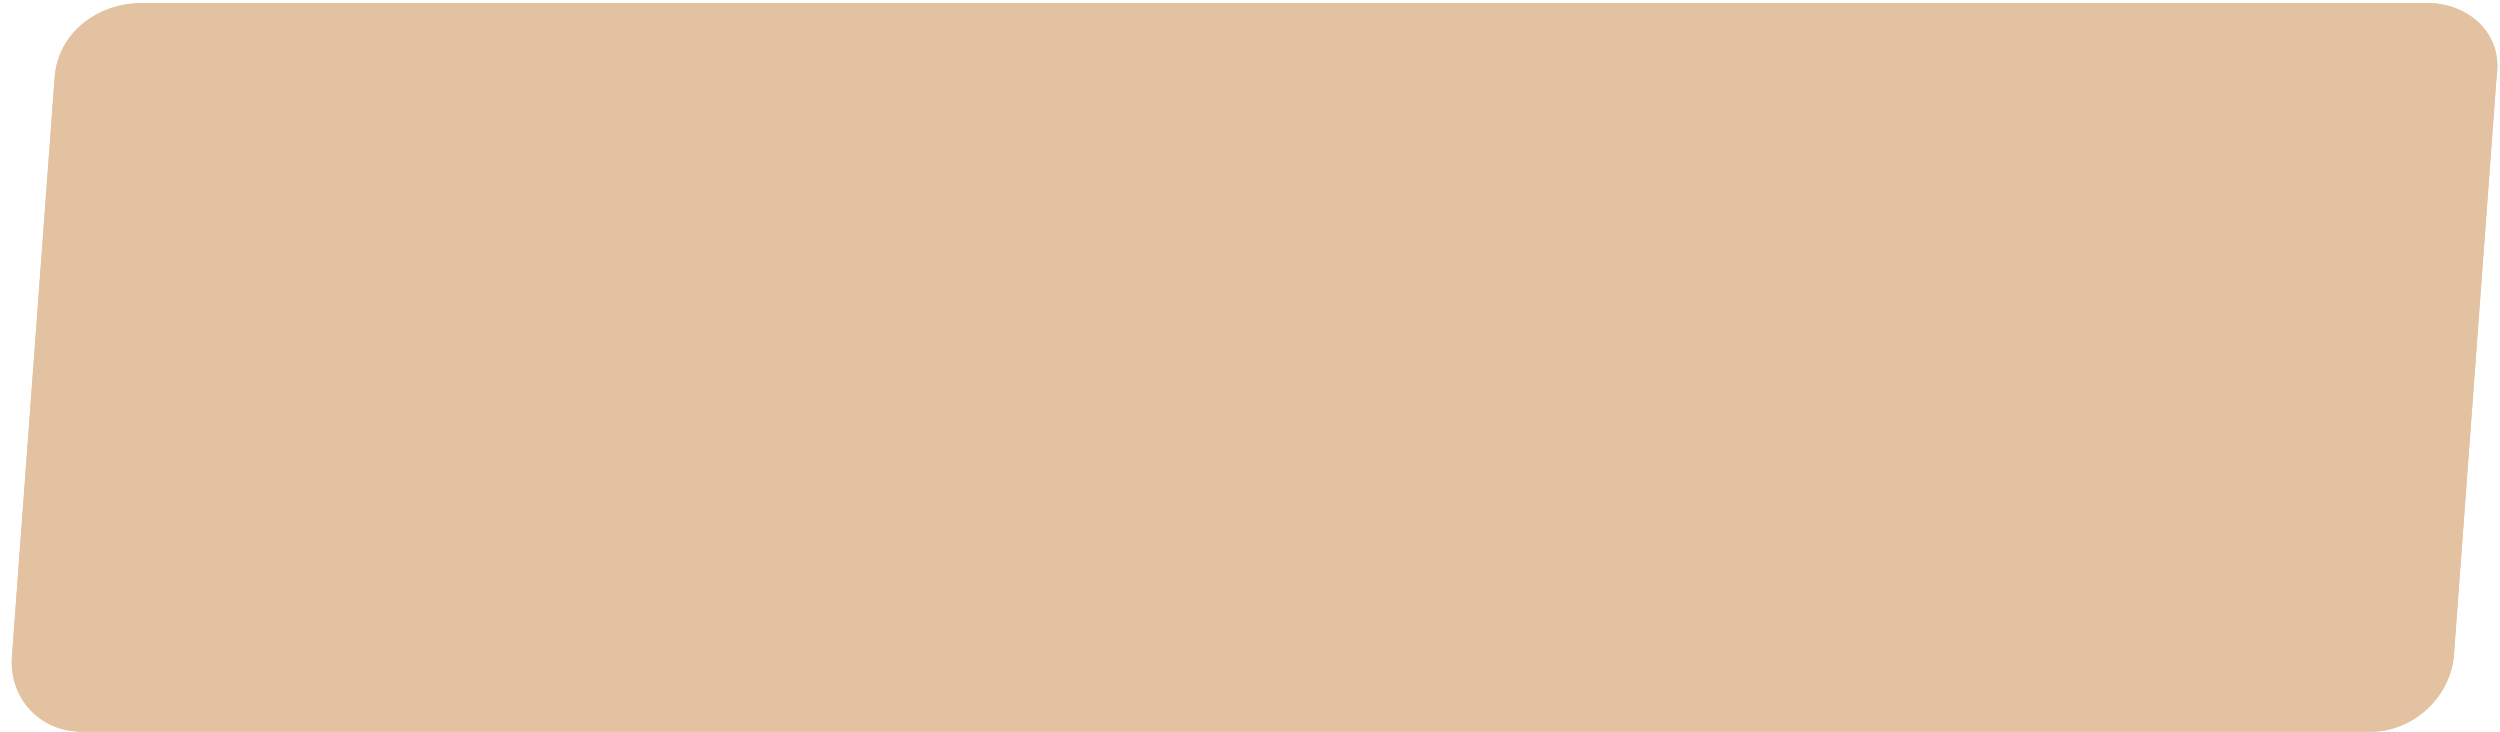 <?xml version="1.0" encoding="UTF-8"?> <svg xmlns="http://www.w3.org/2000/svg" width="164" height="48" viewBox="0 0 164 48" fill="none"> <path fill-rule="evenodd" clip-rule="evenodd" d="M9.38 0.2H159.209C161.974 0.2 164.19 2.235 163.777 4.997L160.974 42.997C160.732 45.759 158.295 47.997 155.53 47.997H5.359C2.594 47.997 0.548 45.759 0.79 42.997L3.594 4.997C3.836 2.235 6.273 0.2 9.38 0.2Z" fill="#E2C2A0"></path> <path fill-rule="evenodd" clip-rule="evenodd" d="M9.38 0.2H159.209C161.974 0.2 164.19 2.235 163.777 4.997L160.974 42.997C160.732 45.759 158.295 47.997 155.53 47.997H5.359C2.594 47.997 0.548 45.759 0.79 42.997L3.594 4.997C3.836 2.235 6.273 0.2 9.38 0.2Z" fill="#E2C2A0"></path> </svg> 